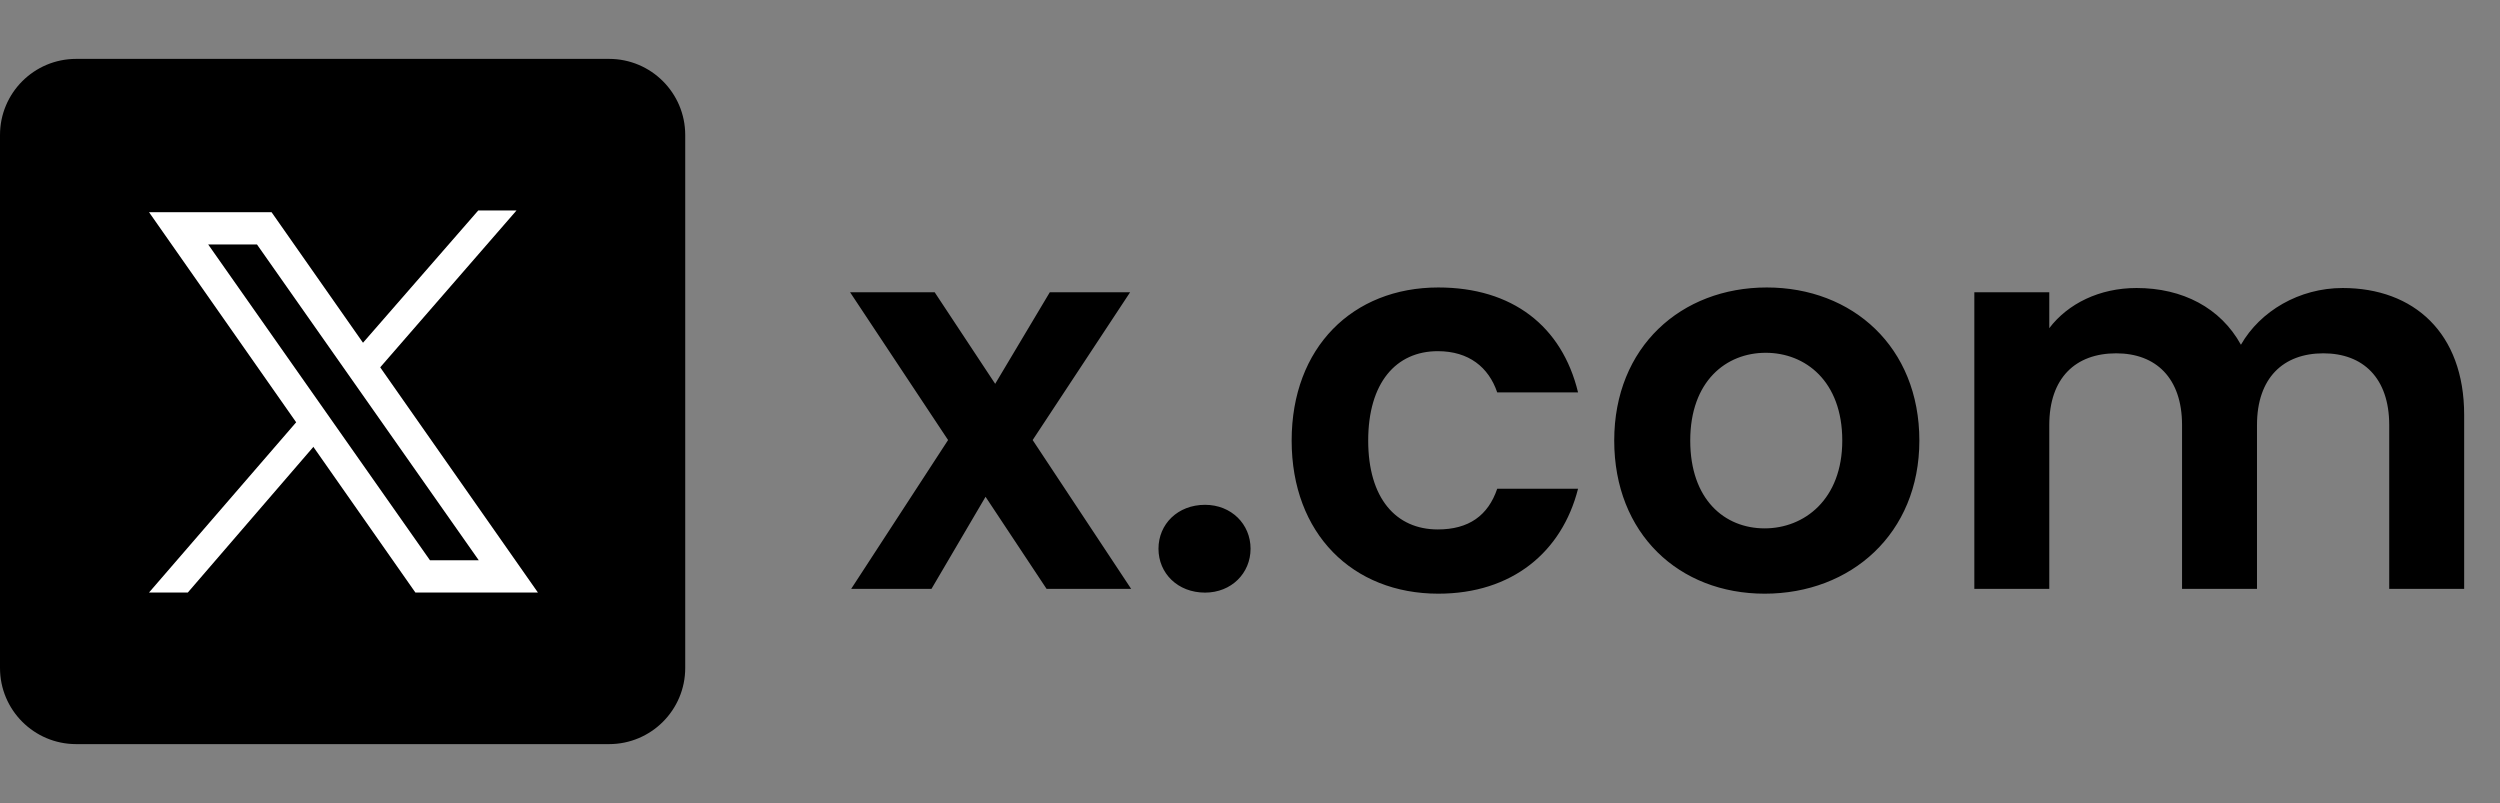 <svg width="467" height="150" viewBox="0 0 467 150" fill="none" xmlns="http://www.w3.org/2000/svg">
<rect x="0" y="0" width="467" height="150" fill="#808080" stroke="none"/>
<path d="M113.778 139H14.222C6.368 139 0 132.632 0 124.778V25.222C0 17.368 6.368 11 14.222 11H113.778C121.632 11 128 17.368 128 25.222V124.778C128 132.632 121.632 139 113.778 139Z" fill="black"/>
<path d="M100.48 110.68H77.591L27.84 39.64H50.729L100.48 110.68ZM80.318 104.656H89.431L48.002 45.664H38.888L80.318 104.656Z" fill="white"/>
<path d="M35.087 110.68L60.64 81.037L57.298 76.6L27.84 110.68H35.087Z" fill="white"/>
<path d="M65.44 66.742L68.674 71.32L96.48 39.32H89.333L65.44 66.742Z" fill="white"/>
<path d="M195.5 110L184.1 92.8L174 110H159L177.1 82.2L158.8 54.6H174.6L185.9 71.7L196.1 54.6H211.1L192.9 82.2L211.3 110H195.5ZM233.604 102.5C233.604 107.1 230.004 110.7 225.104 110.7C220.004 110.7 216.404 107.1 216.404 102.5C216.404 97.9 220.004 94.3 225.104 94.3C230.004 94.3 233.604 97.9 233.604 102.5ZM241.28 82.3C241.28 64.9 252.68 53.7 268.68 53.7C282.48 53.7 291.78 60.9 294.78 73.3H279.68C278.08 68.6 274.38 65.6 268.58 65.6C260.78 65.6 255.58 71.5 255.58 82.3C255.58 93.1 260.78 98.9 268.58 98.9C274.38 98.9 277.98 96.3 279.68 91.3H294.78C291.78 103.1 282.48 110.9 268.68 110.9C252.68 110.9 241.28 99.7 241.28 82.3ZM358.537 82.3C358.537 99.7 345.737 110.9 329.637 110.9C313.637 110.9 301.537 99.7 301.537 82.3C301.537 64.8 314.037 53.7 330.037 53.7C346.037 53.7 358.537 64.8 358.537 82.3ZM315.737 82.3C315.737 93.3 322.137 98.7 329.637 98.7C337.037 98.7 344.137 93.3 344.137 82.3C344.137 71.2 337.237 65.9 329.837 65.9C322.437 65.9 315.737 71.2 315.737 82.3ZM446.306 110V79.4C446.306 70.6 441.406 66 434.006 66C426.506 66 421.606 70.6 421.606 79.4V110H407.606V79.4C407.606 70.6 402.706 66 395.306 66C387.706 66 382.806 70.6 382.806 79.4V110H368.806V54.6H382.806V61.3C386.306 56.7 392.206 53.8 399.106 53.8C407.706 53.8 414.806 57.5 418.606 64.4C422.206 58.1 429.506 53.8 437.606 53.8C450.906 53.8 460.306 62.2 460.306 77.5V110H446.306Z" fill="black"/>
</svg>
